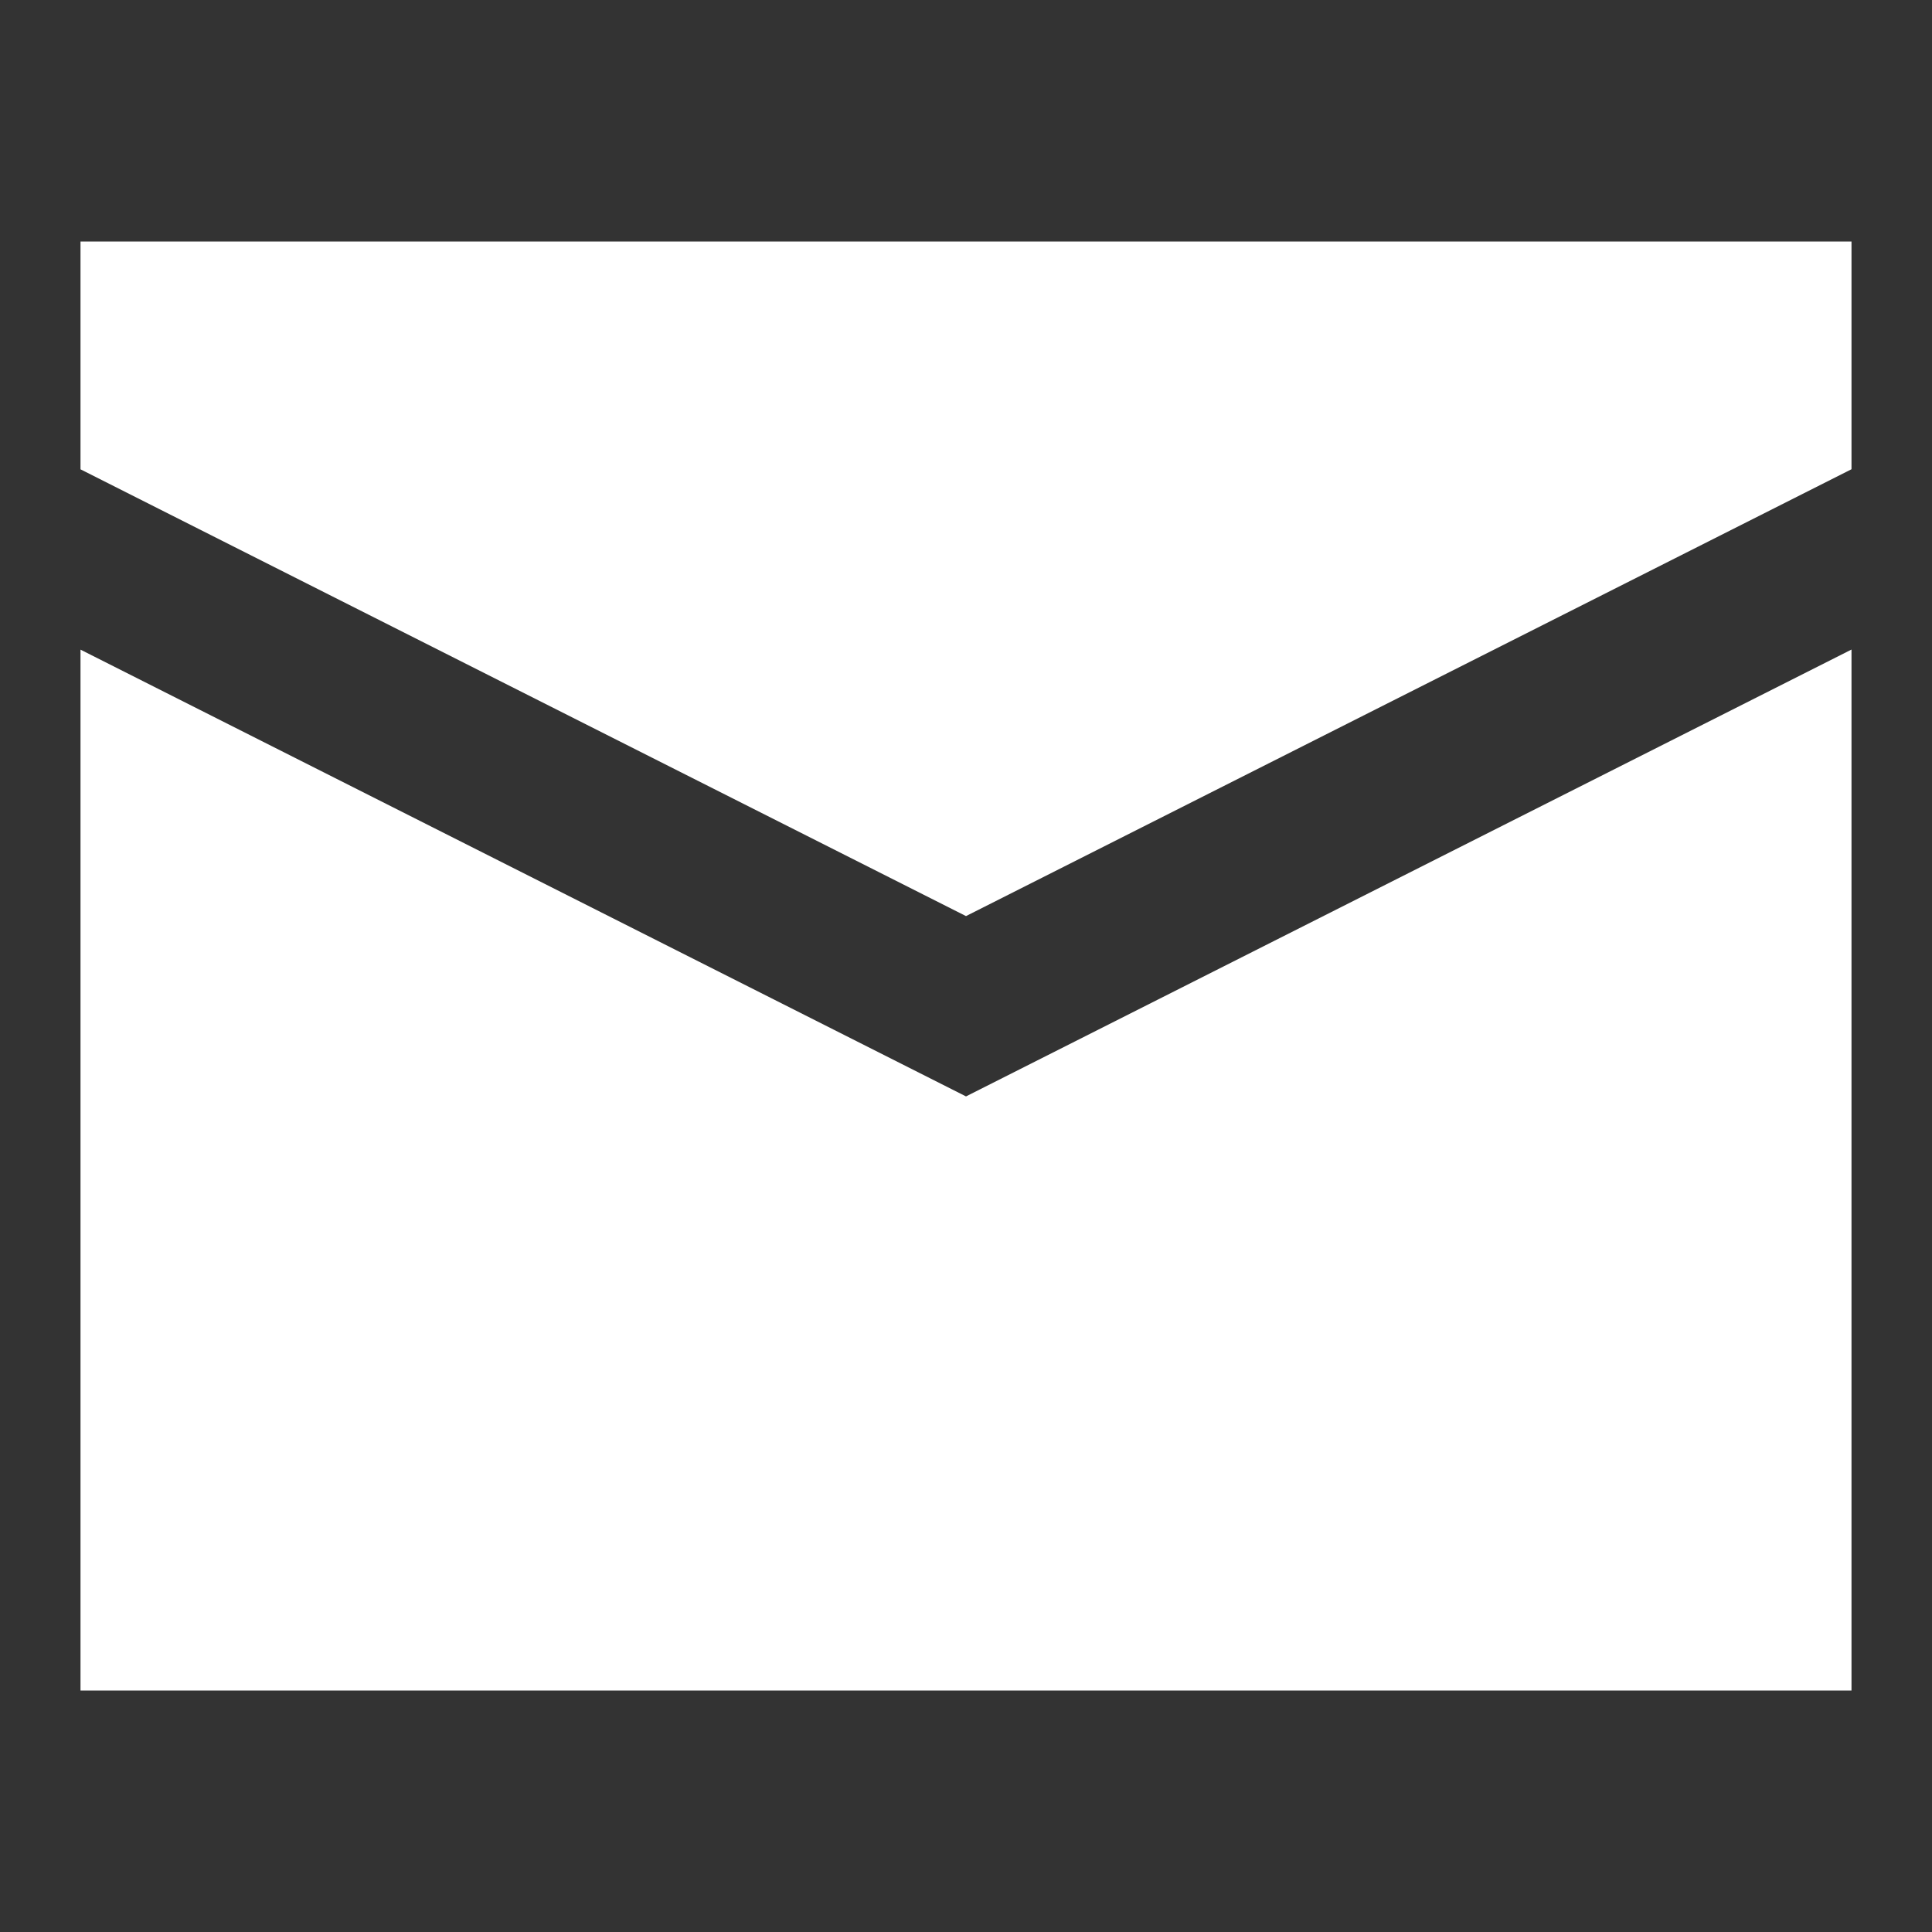 <?xml version="1.0" encoding="UTF-8"?> <svg xmlns="http://www.w3.org/2000/svg" width="24" height="24" viewBox="0 0 24 24" fill="none"><rect x="0" y="0" width="24" height="24" fill="#333333" stroke="none"/><path d="M23 3H1V5.83L12 11.38L23 5.829V3Z" fill="white"></path><path d="M23 8.069L12 13.62L1 8.07V21H23V8.069Z" fill="white"></path></svg> 